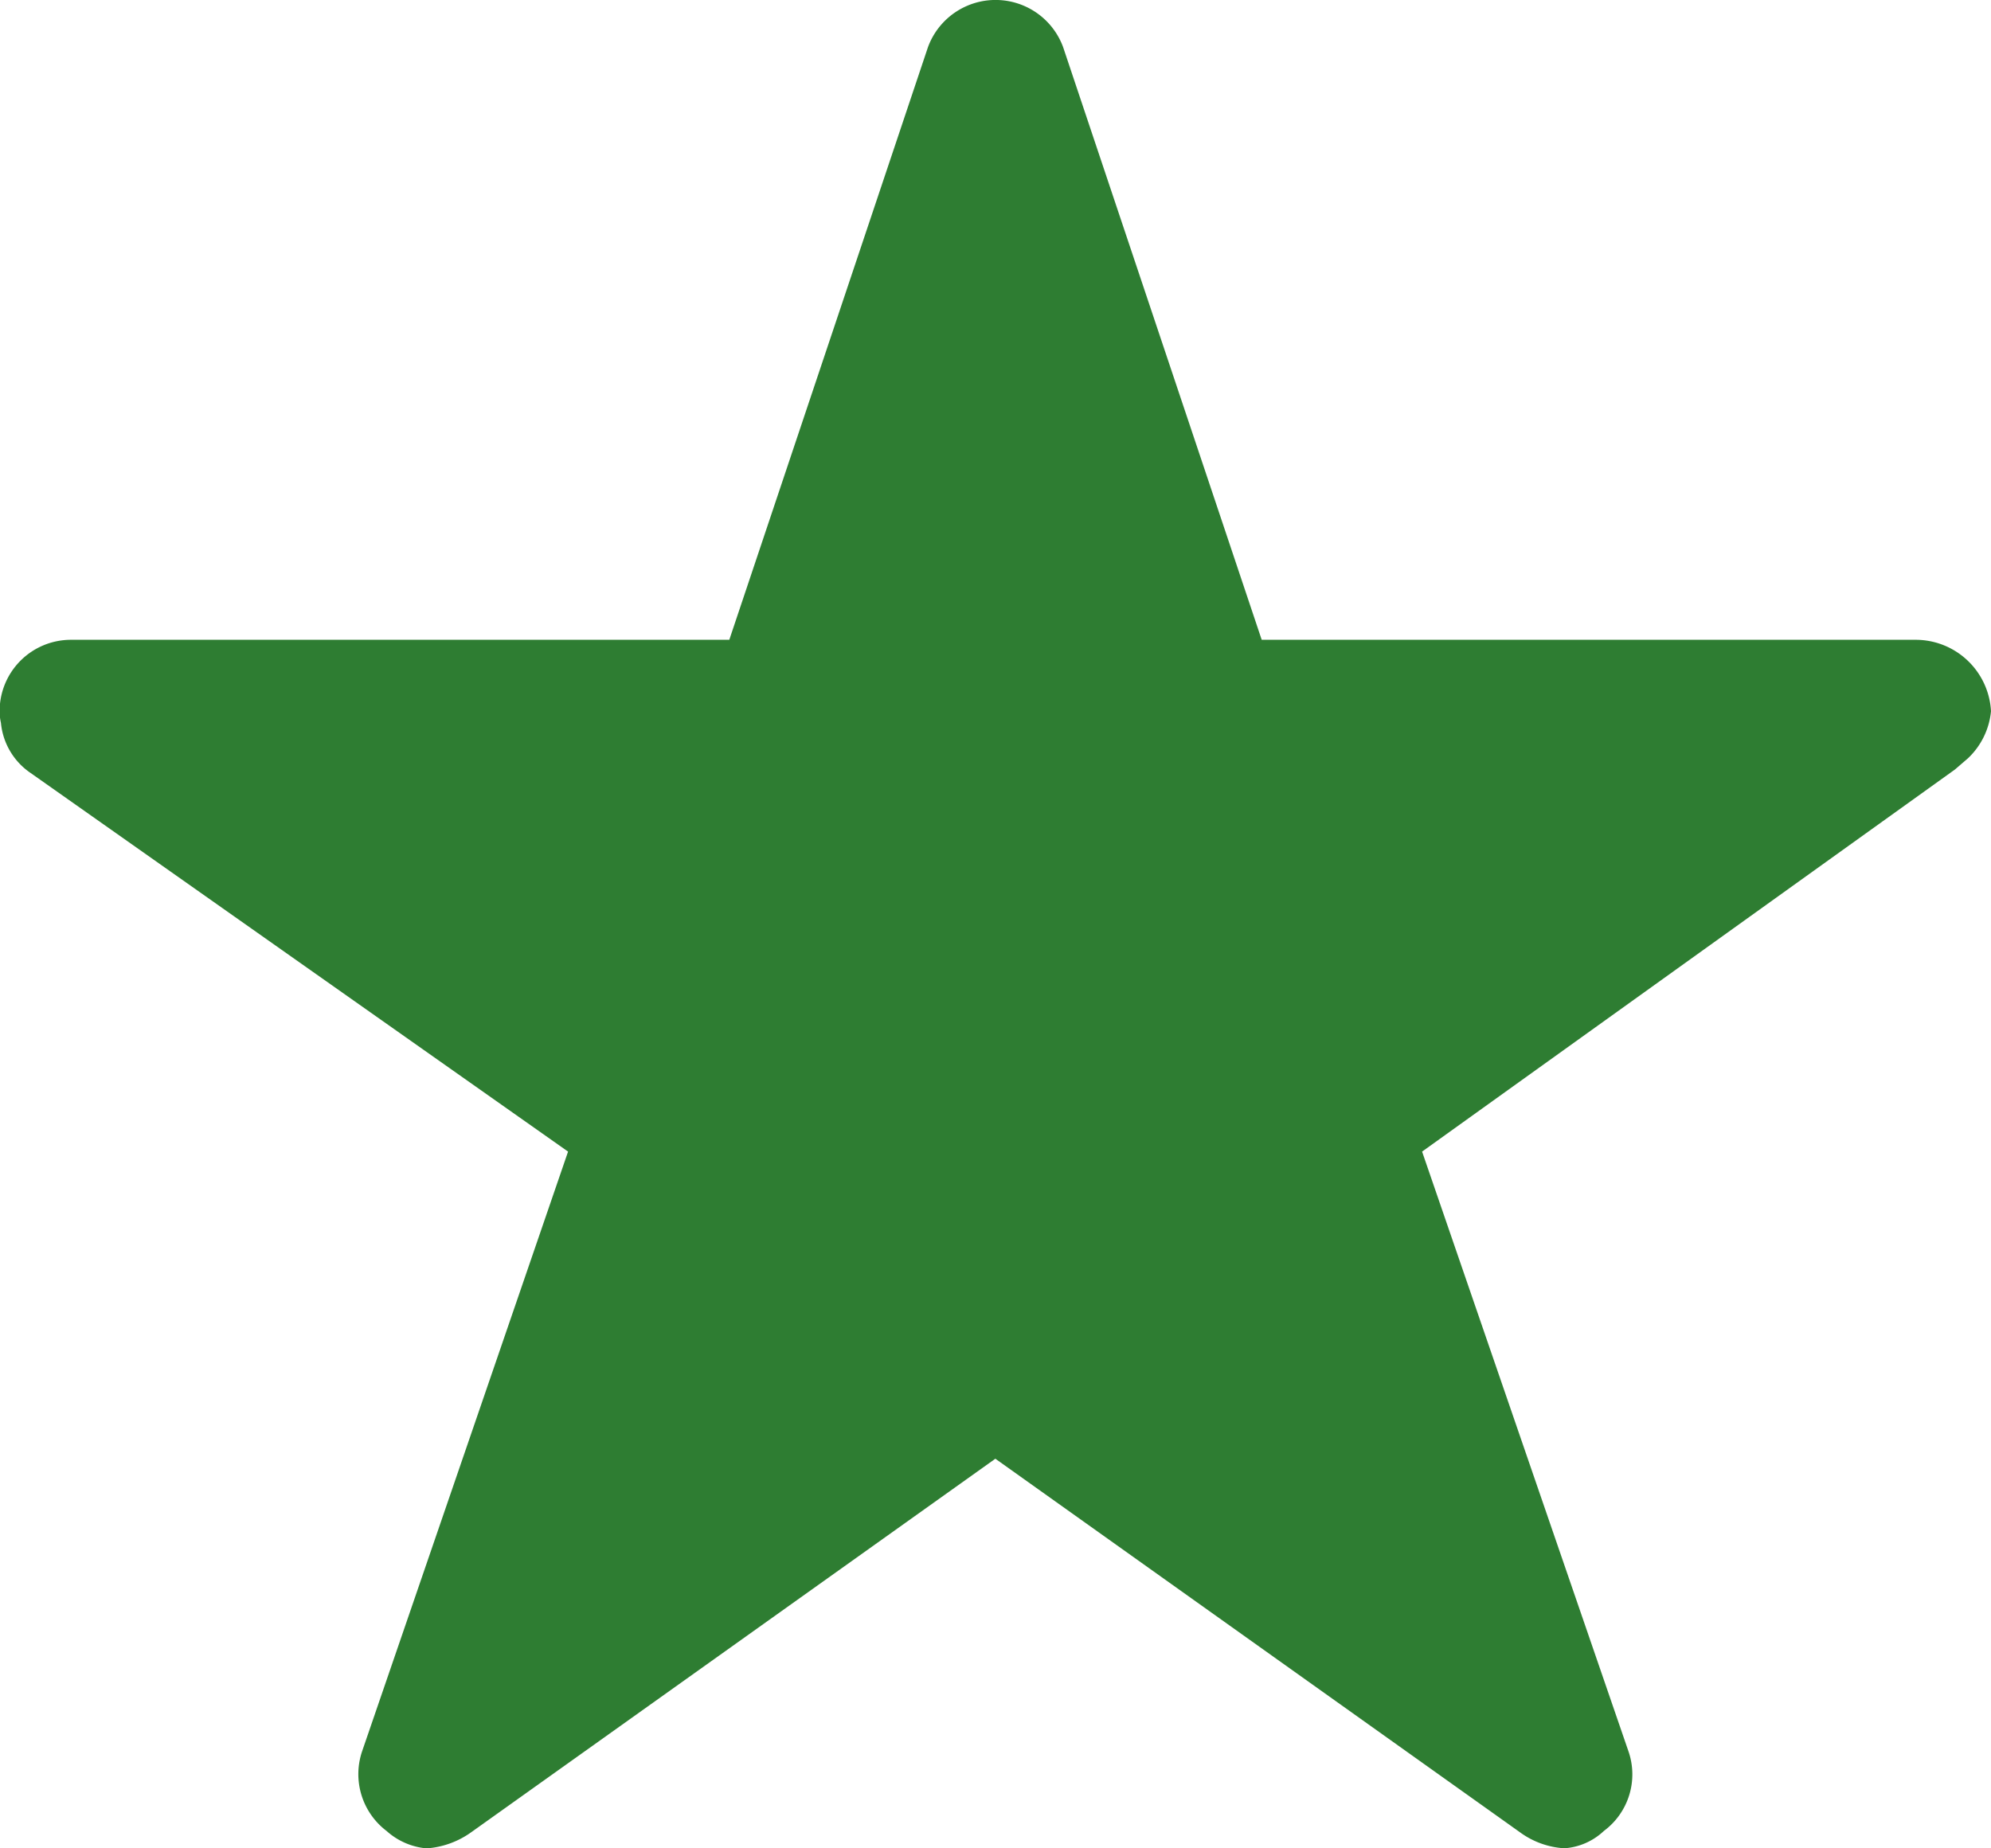 <svg xmlns="http://www.w3.org/2000/svg" width="21.103" height="19.596" viewBox="0 0 21.103 19.596">
  <path id="Icon_ionic-ios-star" data-name="Icon ionic-ios-star" d="M22.552,10.158H15.623L13.518,3.874a.763.763,0,0,0-1.432,0L9.98,10.158H3a.756.756,0,0,0-.754.754.554.554,0,0,0,.014.127.724.724,0,0,0,.316.532l5.695,4.013L6.089,21.939a.756.756,0,0,0,.259.848.729.729,0,0,0,.424.184.923.923,0,0,0,.471-.17L12.8,18.84,18.36,22.8a.883.883,0,0,0,.471.17.677.677,0,0,0,.419-.184.747.747,0,0,0,.259-.848l-2.186-6.354,5.648-4.051.137-.118a.79.79,0,0,0,.245-.5A.8.8,0,0,0,22.552,10.158Z" transform="translate(-2.25 -3.375)" fill="#2e7d32"/>
</svg>
